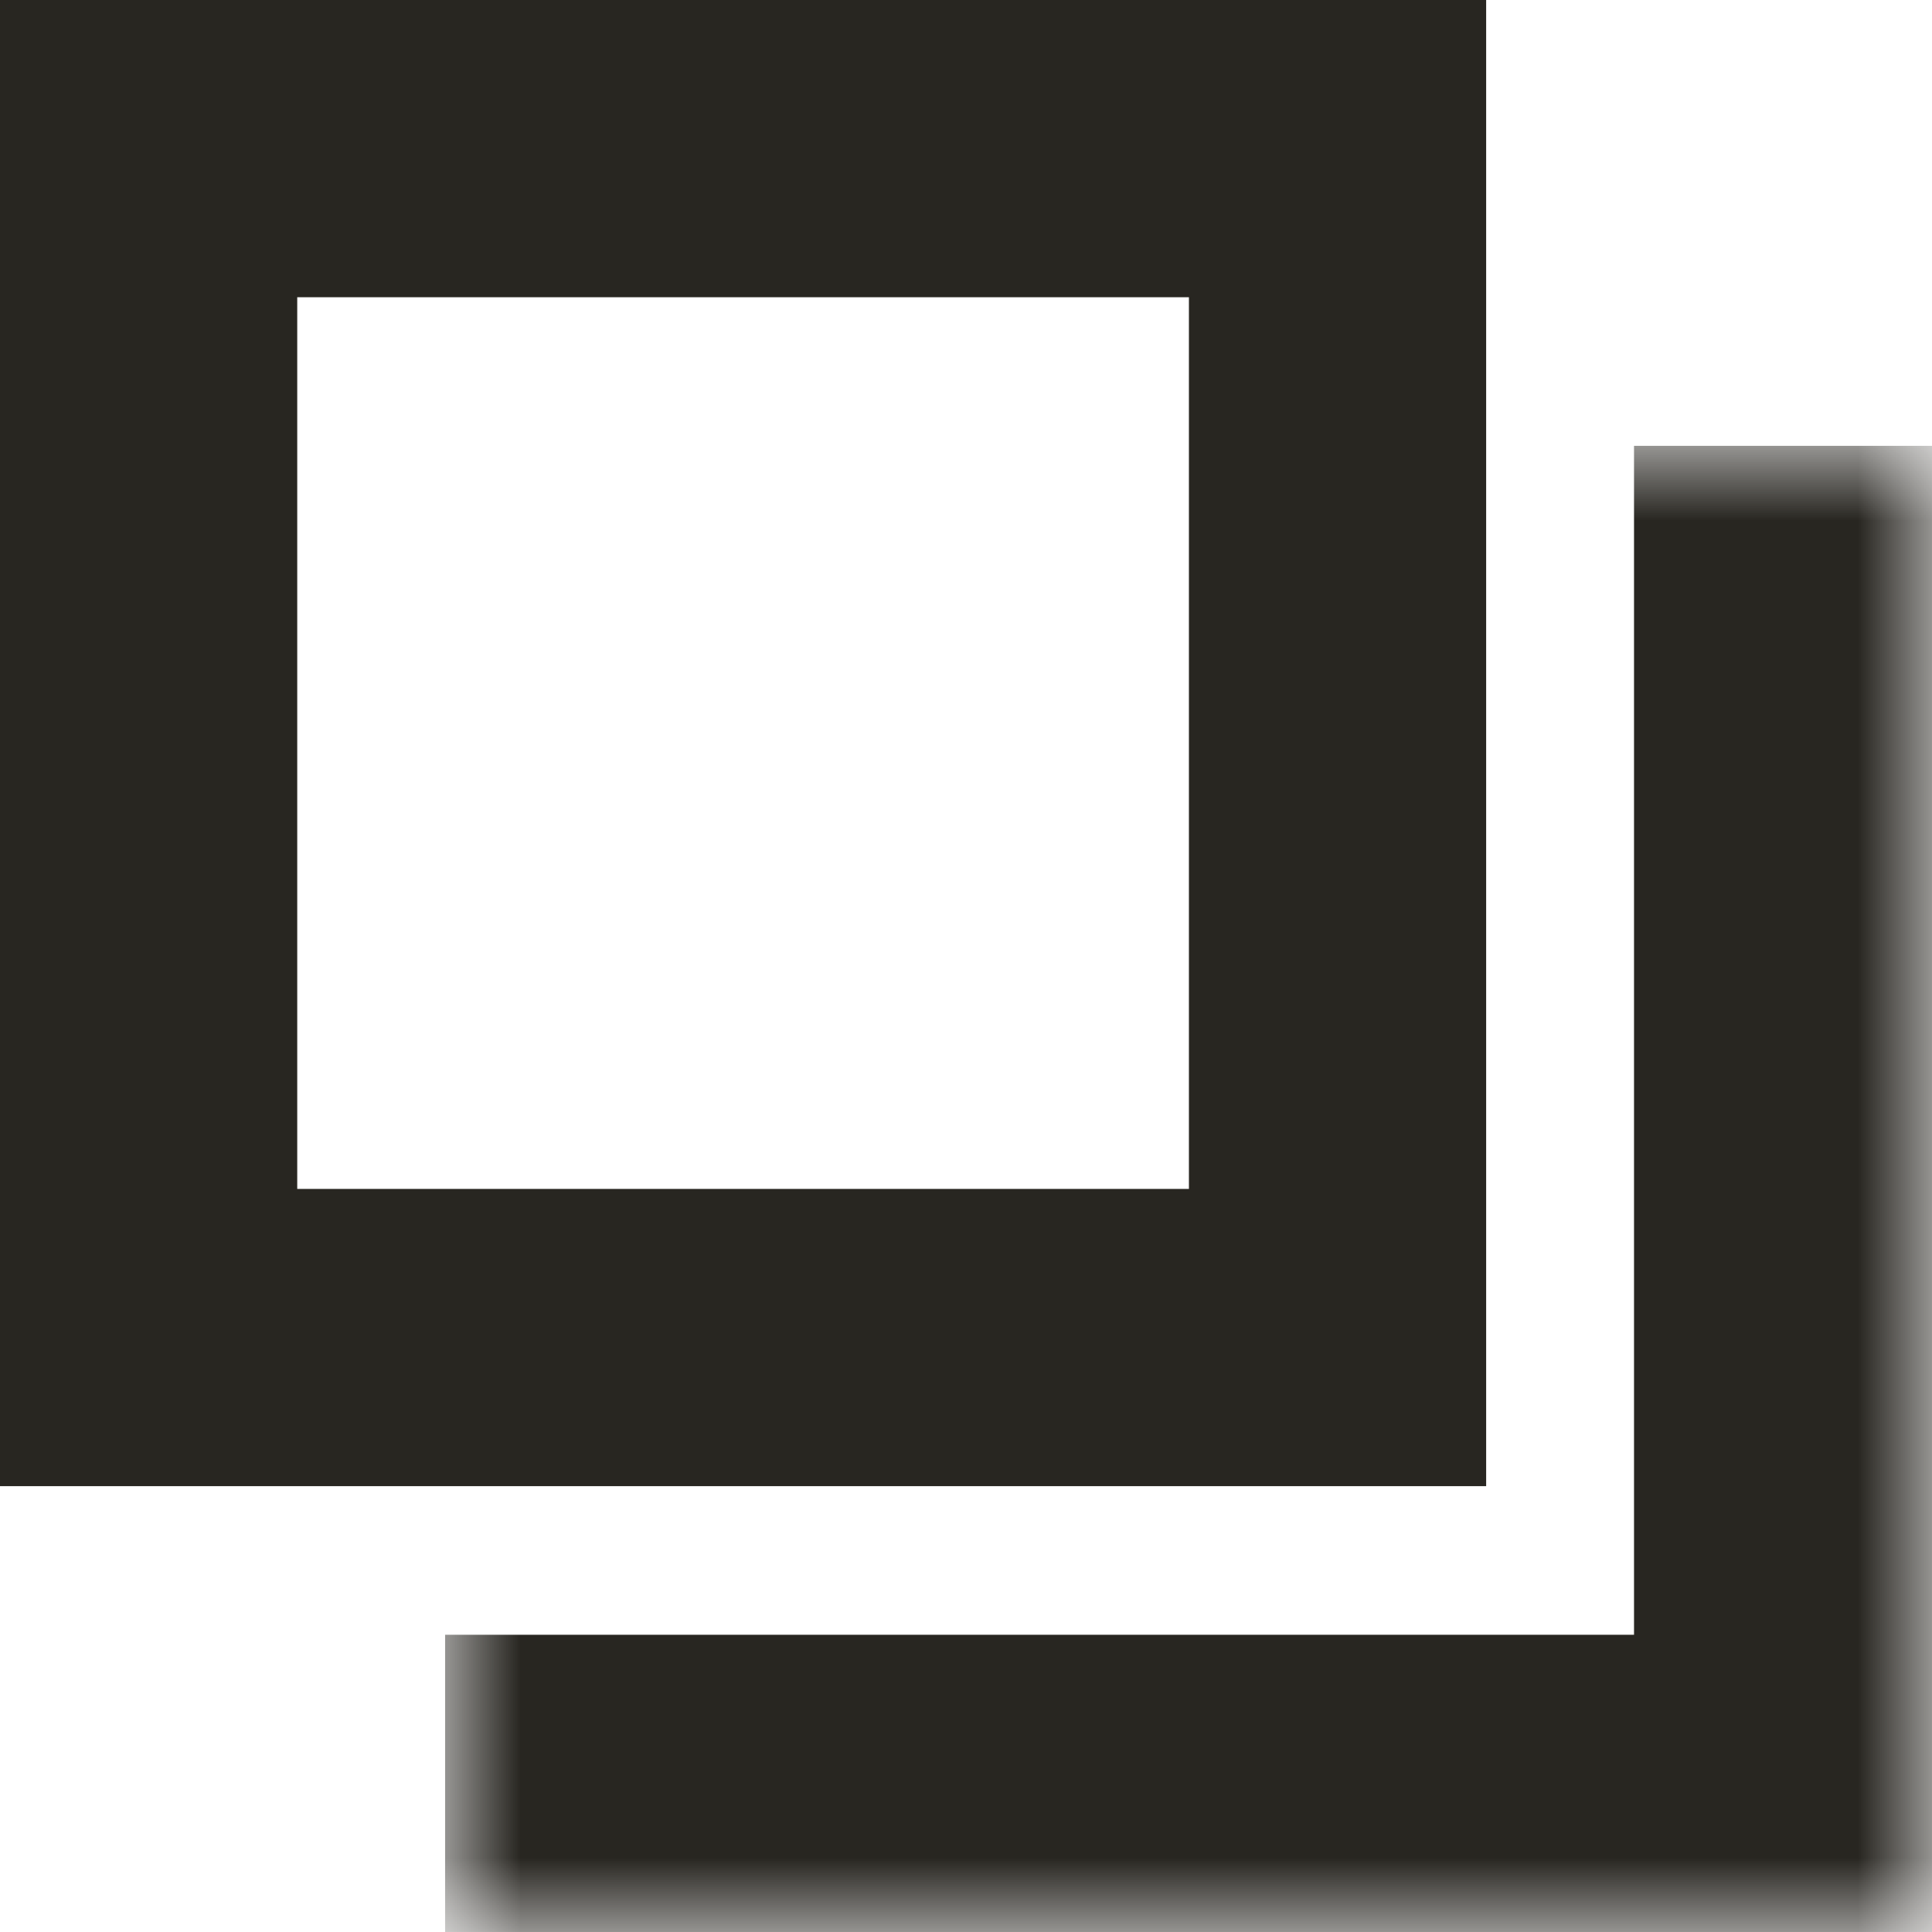 <svg width="13" height="13" viewBox="0 0 13 13" fill="none" xmlns="http://www.w3.org/2000/svg">
<rect x="1" y="1" width="8" height="8" stroke="#282621" stroke-width="2"/>
<mask id="path-2-inside-1_1144_4936" fill="white">
<path d="M2.995 3H12.995V13H2.995V3Z"/>
</mask>
<path d="M12.995 13V15H14.995V13H12.995ZM10.995 3V13H14.995V3H10.995ZM12.995 11H2.995V15H12.995V11Z" fill="#282621" mask="url(#path-2-inside-1_1144_4936)"/>
</svg>
